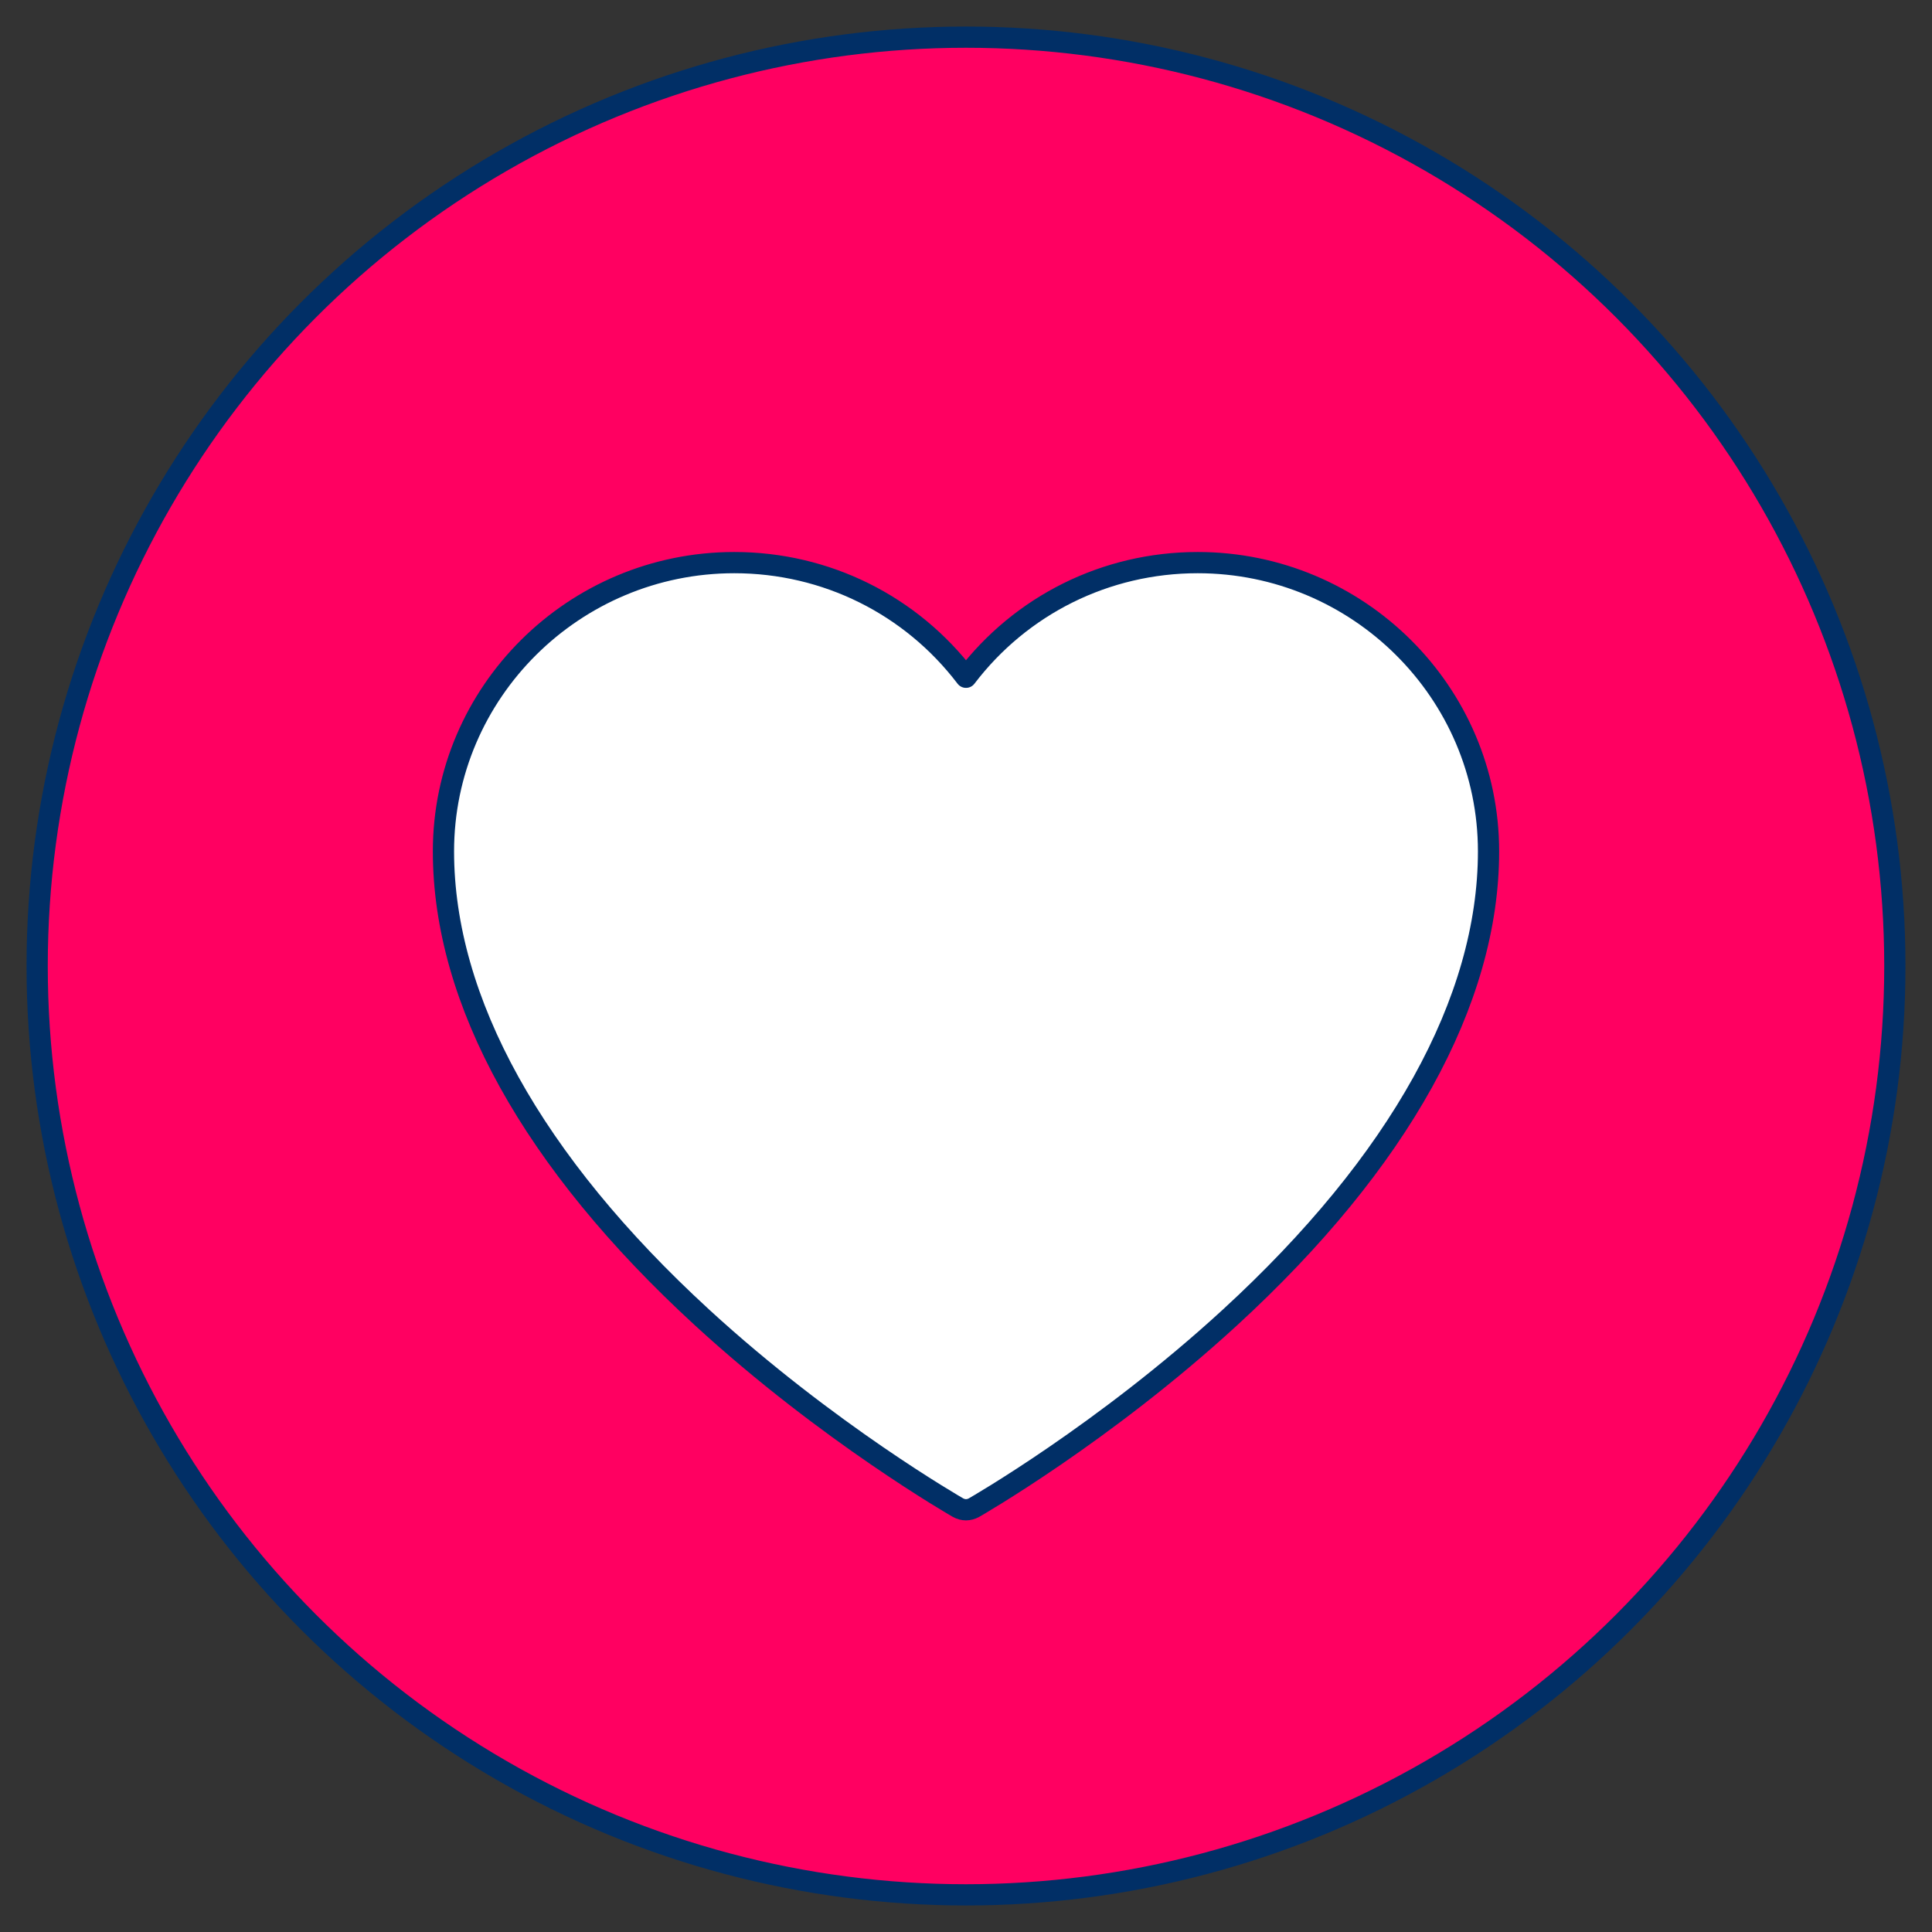 <svg version="1.2" xmlns="http://www.w3.org/2000/svg" xmlns:xlink="http://www.w3.org/1999/xlink" overflow="visible" preserveAspectRatio="none" viewBox="0 0 72.8 72.8" id="Layer_1_1741845740892" width="70" height="70"><rect x="0" y="0" width="72.8" height="72.8" fill="#333333" stroke="none"/><g transform="translate(1, 1)"><defs><style>
      .cls-1_1741845740892 {
        fill: #fff;
      }

      .cls-1_1741845740892, .cls-2_1741845740892 {
        stroke: #012f66;
        stroke-linecap: round;
        stroke-linejoin: round;
        stroke-width: .8px;
      }

      .cls-2_1741845740892 {
        fill: #ff0061;
      }
    </style></defs><circle r="35" cy="35.4" cx="35.4" class="cls-2_1741845740892" vector-effect="non-scaling-stroke"/><path d="M44.13,20.2c-3.46,0-6.66,1.6-8.73,4.32-2.07-2.72-5.27-4.32-8.73-4.32-6.04,0-10.96,4.88-10.96,10.88,0,5.64,3.37,11.71,9.74,17.56,4.76,4.37,9.6,7.14,9.65,7.17.09.05.2.08.3.08s.21-.03.3-.08c.05-.03,4.88-2.79,9.65-7.17,6.37-5.85,9.74-11.92,9.74-17.56,0-6-4.92-10.88-10.96-10.88Z" class="cls-1_1741845740892" vector-effect="non-scaling-stroke"/></g></svg>